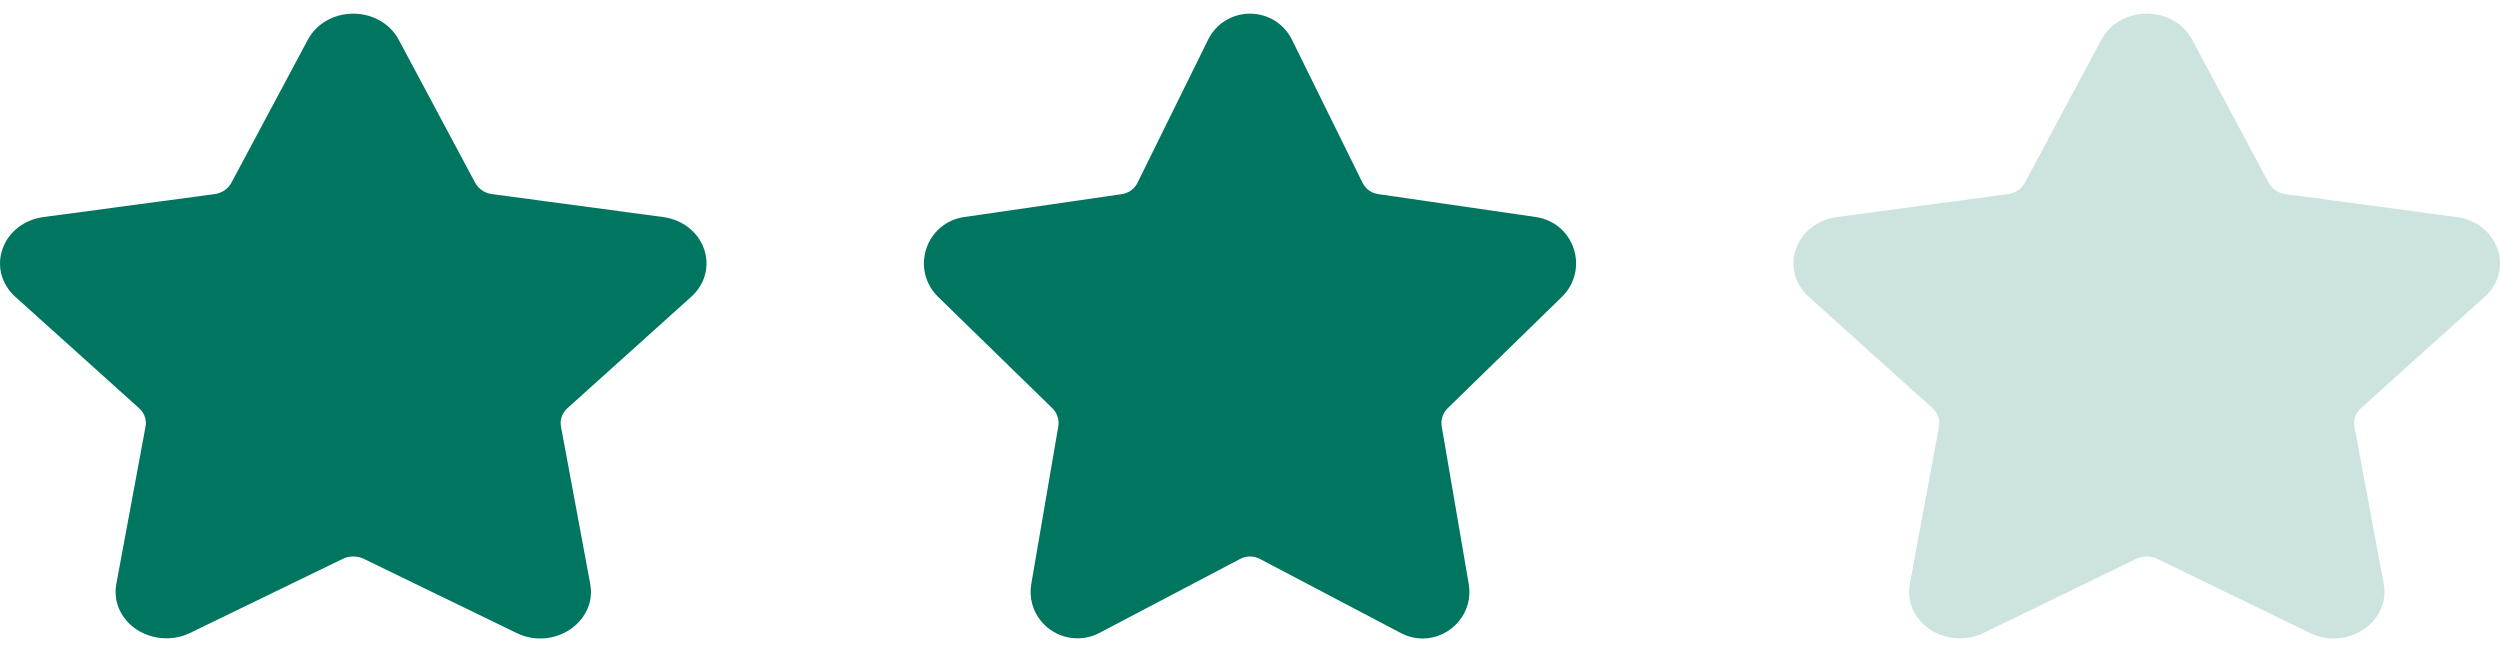 <?xml version="1.0" encoding="UTF-8"?> <svg xmlns="http://www.w3.org/2000/svg" width="184" height="48" viewBox="0 0 184 48" fill="none"> <g clip-path="url(#clip0_9_2564)"> <path d="M50.872 21.846C51.896 20.926 52.257 19.574 51.816 18.318C51.373 17.062 50.22 16.165 48.804 15.975L36.213 14.286C35.677 14.214 35.214 13.904 34.974 13.455L29.345 2.924C28.713 1.741 27.43 1.006 26.001 1.006C24.572 1.006 23.289 1.741 22.657 2.924L17.027 13.456C16.788 13.905 16.323 14.215 15.787 14.287L3.196 15.976C1.781 16.165 0.628 17.063 0.185 18.319C-0.256 19.575 0.105 20.927 1.129 21.848L10.238 30.044C10.627 30.394 10.805 30.898 10.713 31.39L8.564 42.964C8.374 43.983 8.663 44.974 9.377 45.755C10.487 46.973 12.425 47.344 13.974 46.592L25.235 41.127C25.705 40.9 26.298 40.901 26.767 41.127L38.028 46.592C38.576 46.859 39.16 46.993 39.763 46.993C40.864 46.993 41.907 46.541 42.624 45.755C43.34 44.974 43.628 43.981 43.438 42.964L41.287 31.39C41.196 30.897 41.374 30.394 41.762 30.044L50.872 21.846Z" fill="#007660"></path> </g> <g clip-path="url(#clip1_9_2564)"> <path d="M114.959 21.846C115.904 20.926 116.237 19.574 115.83 18.318C115.421 17.062 114.357 16.165 113.05 15.975L101.428 14.286C100.933 14.214 100.505 13.904 100.284 13.455L95.088 2.924C94.505 1.741 93.32 1.006 92.001 1.006C90.682 1.006 89.498 1.741 88.915 2.924L83.718 13.456C83.496 13.905 83.068 14.215 82.573 14.287L70.951 15.976C69.644 16.165 68.579 17.063 68.171 18.319C67.763 19.575 68.097 20.927 69.042 21.848L77.451 30.044C77.809 30.394 77.974 30.898 77.889 31.39L75.905 42.964C75.729 43.983 75.997 44.974 76.656 45.755C77.68 46.973 79.469 47.344 80.899 46.592L91.293 41.127C91.728 40.9 92.275 40.901 92.708 41.127L103.103 46.592C103.609 46.859 104.148 46.993 104.704 46.993C105.72 46.993 106.683 46.541 107.346 45.755C108.006 44.974 108.272 43.981 108.096 42.964L106.111 31.39C106.027 30.897 106.191 30.394 106.55 30.044L114.959 21.846Z" fill="#007660"></path> </g> <g clip-path="url(#clip2_9_2564)"> <path opacity="0.2" d="M182.872 21.846C183.896 20.926 184.257 19.574 183.815 18.318C183.373 17.062 182.22 16.165 180.804 15.975L168.213 14.286C167.677 14.214 167.214 13.904 166.974 13.455L161.345 2.924C160.713 1.741 159.43 1.006 158.001 1.006C156.572 1.006 155.289 1.741 154.657 2.924L149.027 13.456C148.788 13.905 148.323 14.215 147.787 14.287L135.196 15.976C133.781 16.165 132.628 17.063 132.185 18.319C131.744 19.575 132.105 20.927 133.128 21.848L142.238 30.044C142.627 30.394 142.805 30.898 142.713 31.39L140.564 42.964C140.374 43.983 140.663 44.974 141.377 45.755C142.487 46.973 144.425 47.344 145.974 46.592L157.234 41.127C157.705 40.9 158.298 40.901 158.767 41.127L170.028 46.592C170.576 46.859 171.16 46.993 171.763 46.993C172.864 46.993 173.907 46.541 174.624 45.755C175.34 44.974 175.628 43.981 175.438 42.964L173.287 31.39C173.196 30.897 173.374 30.394 173.762 30.044L182.872 21.846Z" fill="#007660"></path> </g> <defs> <clipPath id="clip0_9_2564"> <rect width="13" height="12" fill="white" transform="scale(4)"></rect> </clipPath> <clipPath id="clip1_9_2564"> <rect width="12" height="12" fill="white" transform="translate(68) scale(4)"></rect> </clipPath> <clipPath id="clip2_9_2564"> <rect width="13" height="12" fill="white" transform="translate(132) scale(4)"></rect> </clipPath> </defs> </svg> 